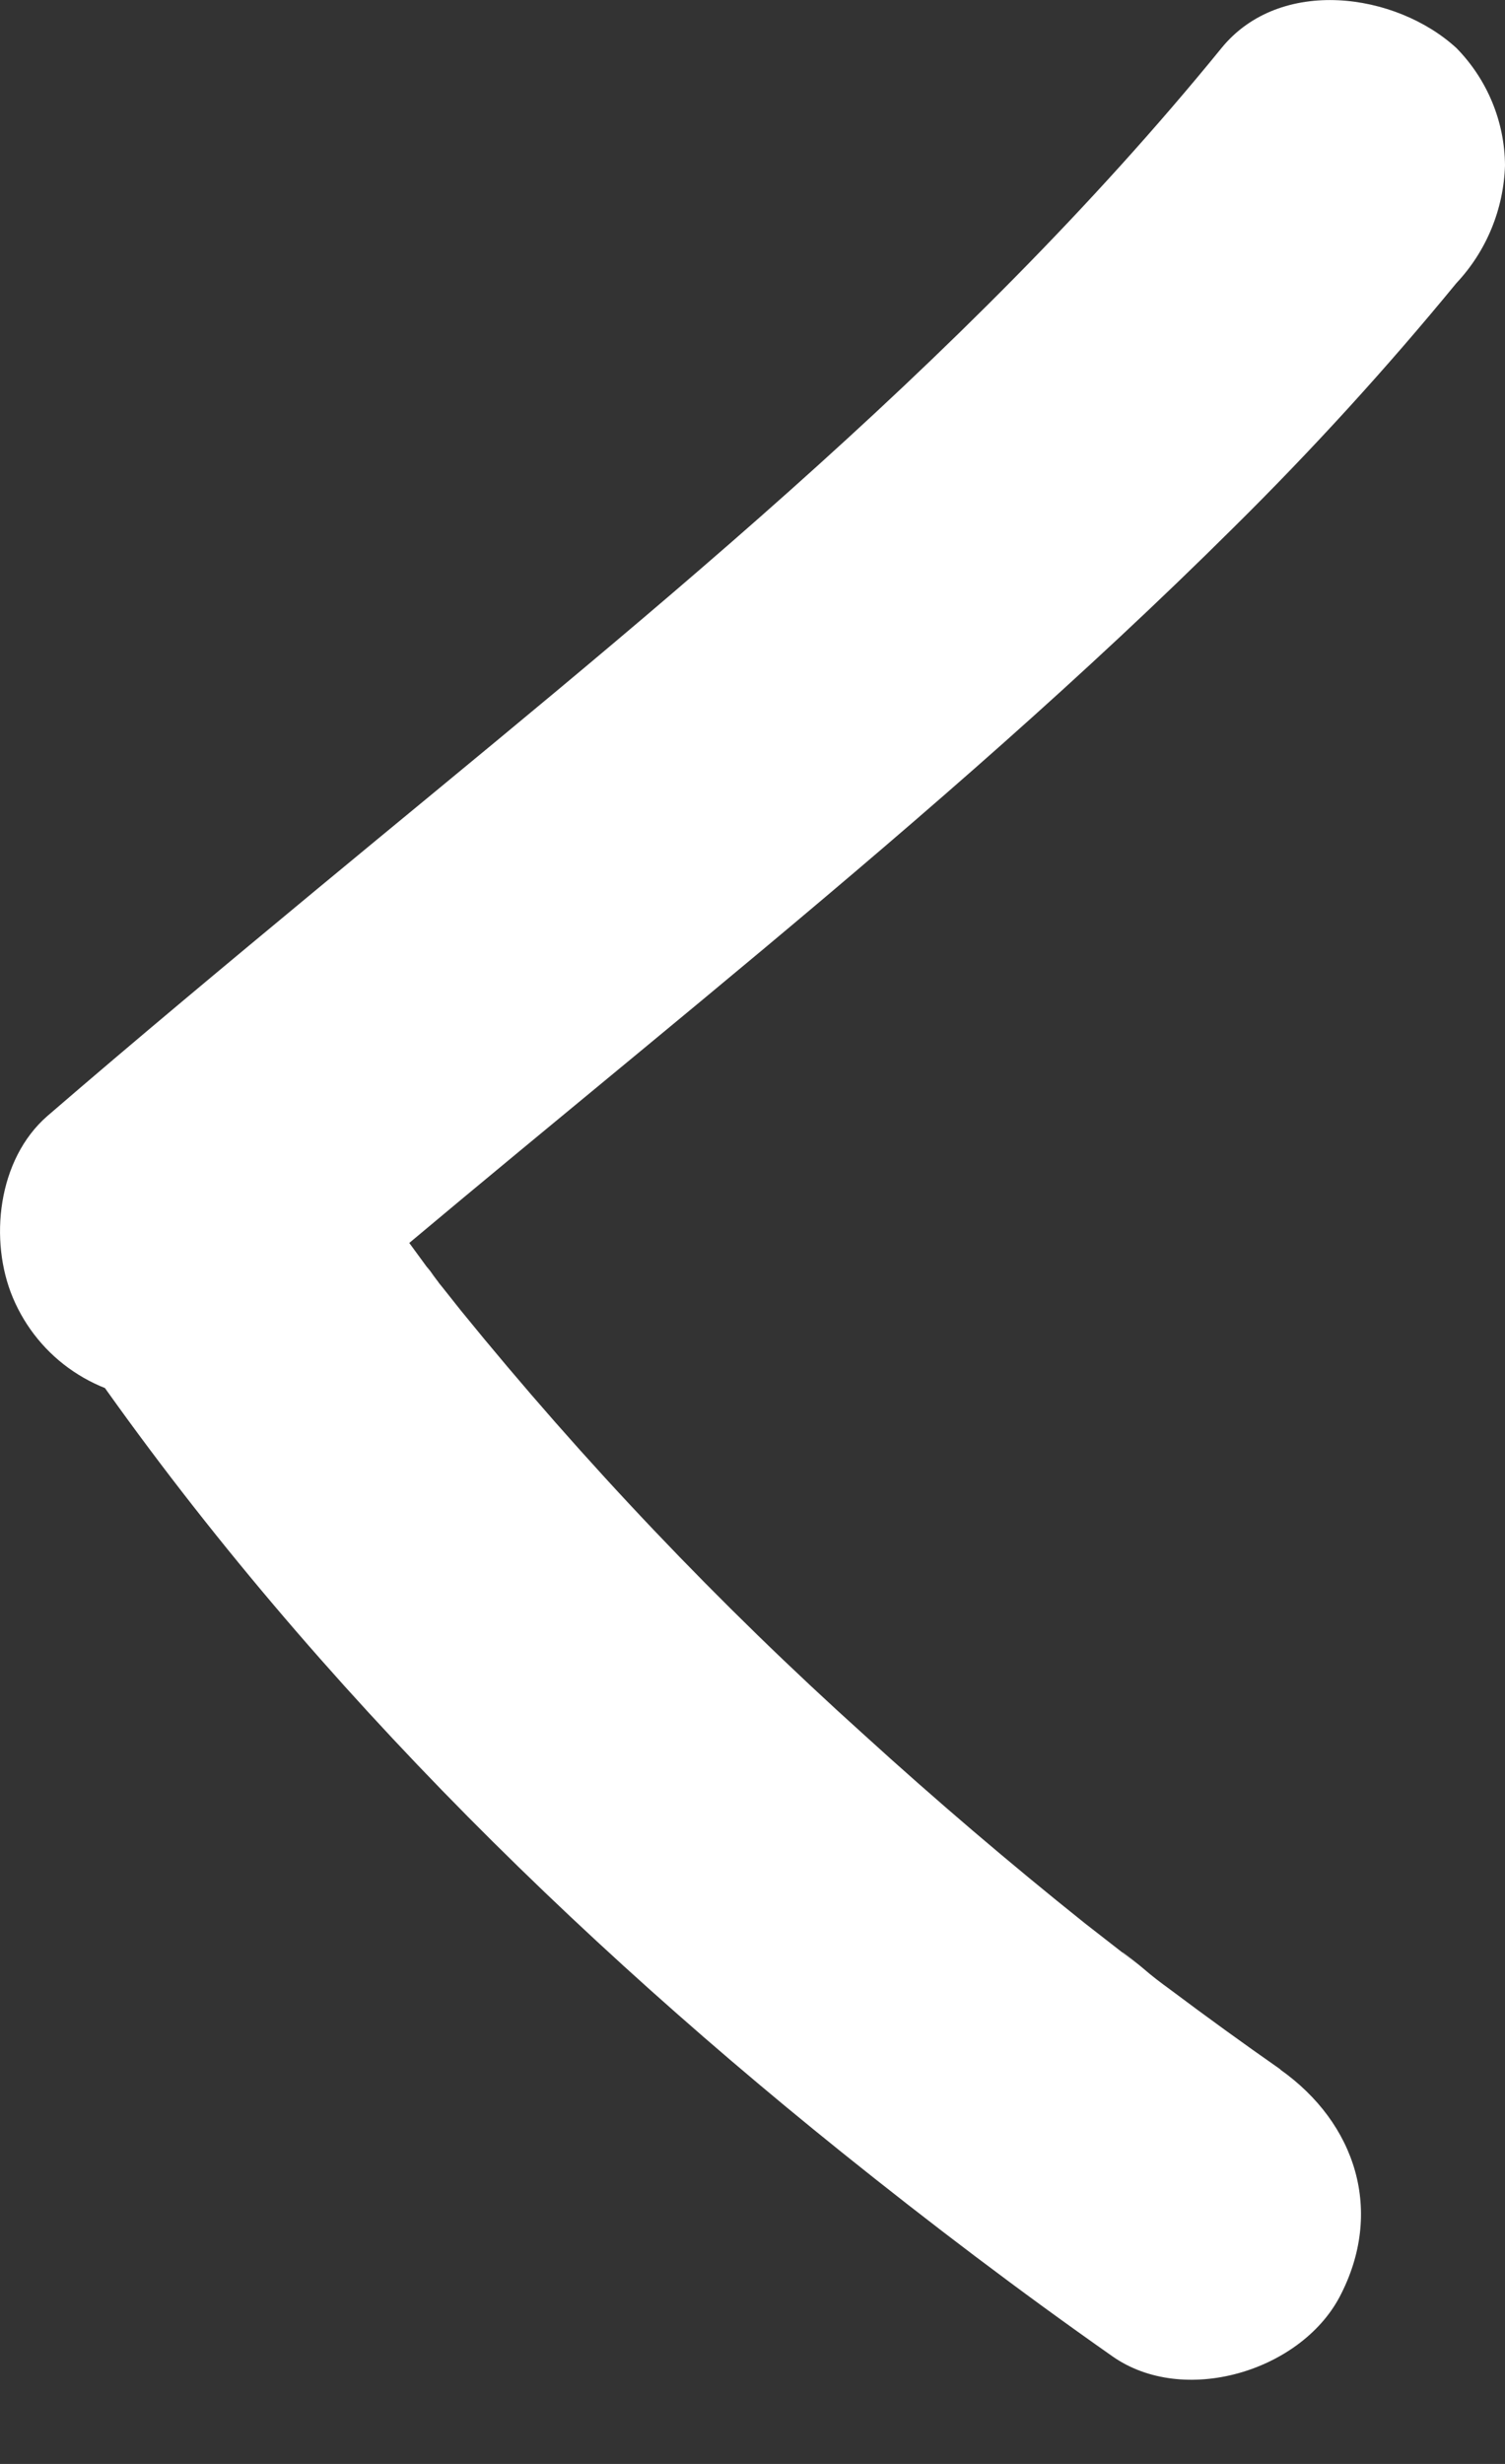 <svg width="11" height="18" viewBox="0 0 11 18" fill="none" xmlns="http://www.w3.org/2000/svg">
<rect x="0" y="0" width="11" height="18" fill="#333333" stroke="none"/>
<path d="M9.359 15.118C9.087 14.928 8.819 14.734 8.555 14.536C8.486 14.486 8.42 14.436 8.352 14.377C8.283 14.318 8.06 14.149 8.336 14.367L7.929 14.05C7.377 13.609 6.839 13.15 6.316 12.674C5.254 11.718 4.268 10.681 3.367 9.572L3.182 9.339C3.137 9.283 3.051 9.155 3.234 9.407C3.205 9.367 3.175 9.329 3.145 9.29C3.028 9.131 2.912 8.972 2.799 8.814C2.686 8.655 2.552 8.449 2.417 8.274C2.099 7.869 1.676 7.798 1.203 7.798L2.061 9.87C4.38 7.871 6.836 6.019 9.012 3.858C9.587 3.29 10.132 2.693 10.645 2.068C10.864 1.835 10.99 1.529 11 1.209C10.998 0.888 10.87 0.58 10.645 0.351C10.202 -0.055 9.356 -0.174 8.928 0.351C7.023 2.69 4.624 4.585 2.314 6.498C1.653 7.046 0.995 7.593 0.346 8.153C-0.019 8.471 -0.081 9.064 0.094 9.48C0.186 9.699 0.34 9.887 0.537 10.019C0.735 10.152 0.967 10.224 1.204 10.226H1.465L0.412 9.626C1.971 11.954 3.975 13.974 6.152 15.723C6.796 16.24 7.455 16.74 8.131 17.214C8.651 17.579 9.502 17.325 9.791 16.78C10.119 16.157 9.911 15.51 9.356 15.118H9.359Z" fill="white"/>
</svg>
